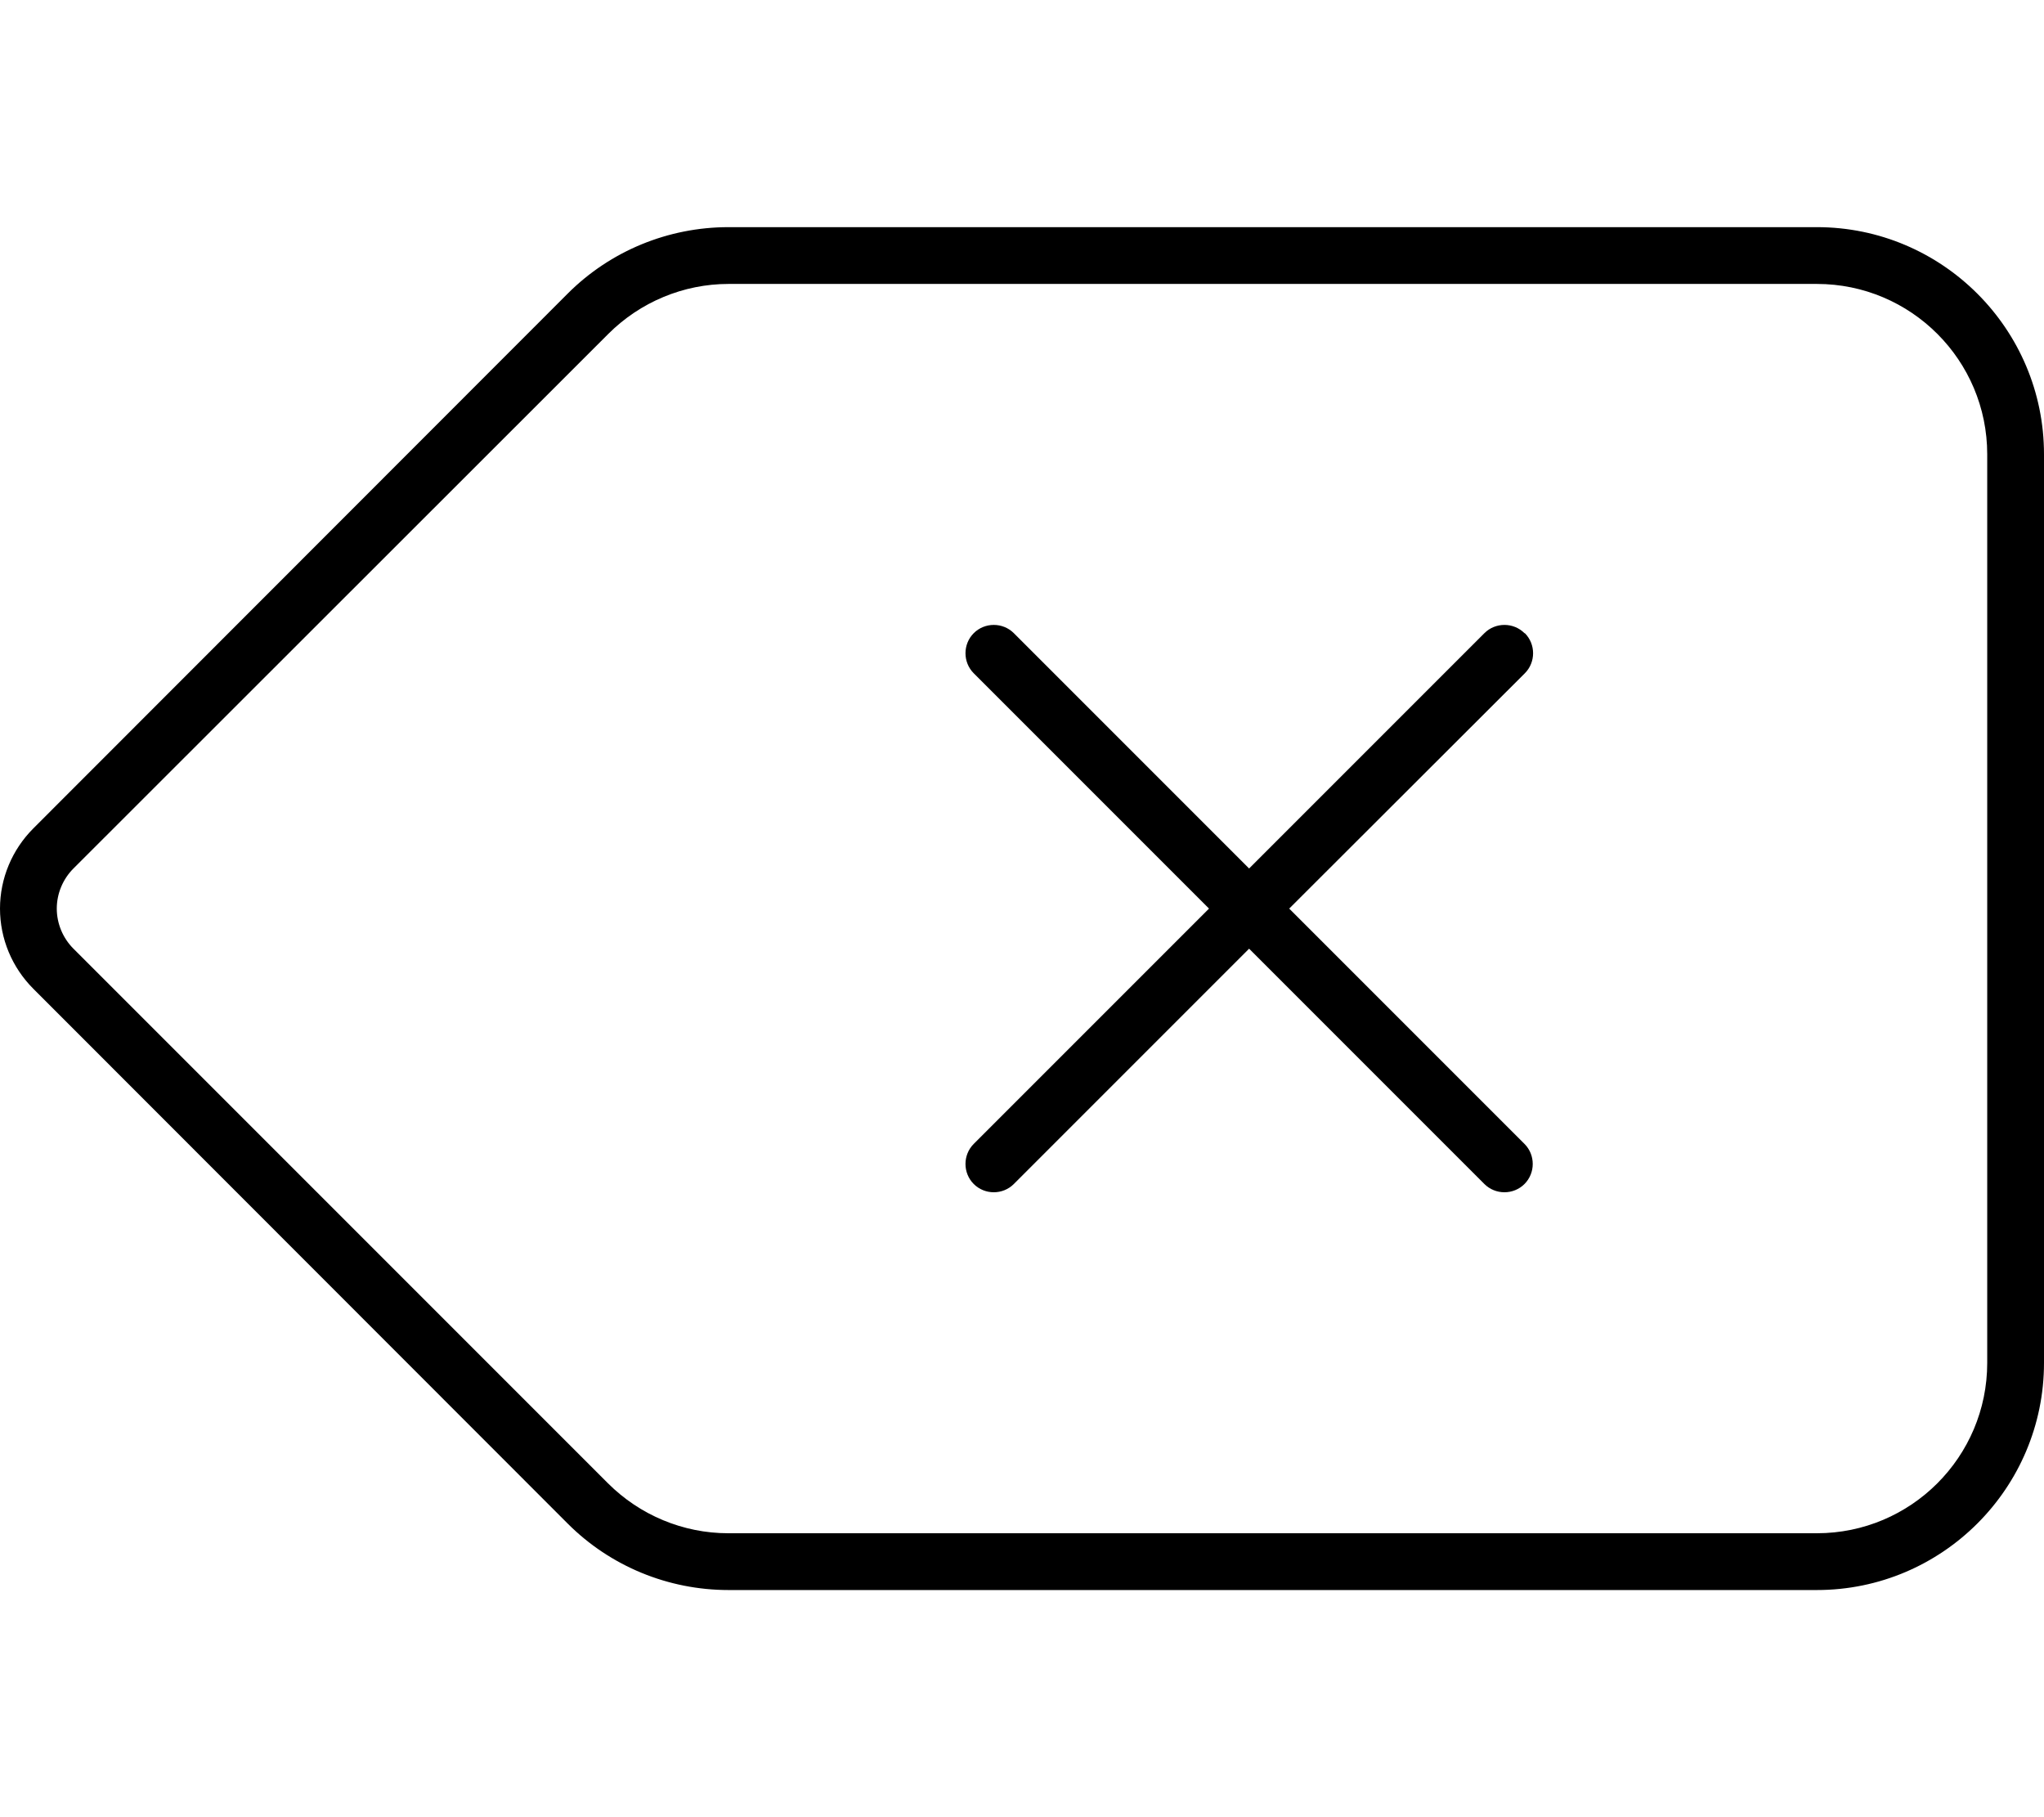 <svg xmlns="http://www.w3.org/2000/svg" viewBox="0 0 576 512"><!--! Font Awesome Pro 6.5.2 by @fontawesome - https://fontawesome.com License - https://fontawesome.com/license (Commercial License) Copyright 2024 Fonticons, Inc. --><path d="M560 128c0-26.5-21.5-48-48-48H205.3c-12.7 0-24.9 5.1-33.9 14.1L20.7 244.7c-3 3-4.7 7.1-4.7 11.3s1.7 8.3 4.7 11.3L171.3 417.9c9 9 21.2 14.1 33.9 14.1H512c26.5 0 48-21.5 48-48V128zM9.4 233.4L160 82.7c12-12 28.3-18.7 45.3-18.7H512c35.3 0 64 28.7 64 64V384c0 35.3-28.7 64-64 64H205.3c-17 0-33.3-6.7-45.3-18.7L9.4 278.6c-6-6-9.4-14.1-9.4-22.6s3.4-16.6 9.4-22.6zm420.3-55c3.1 3.1 3.1 8.2 0 11.3L363.3 256l66.3 66.3c3.1 3.1 3.1 8.2 0 11.3s-8.2 3.1-11.3 0L352 267.3l-66.3 66.3c-3.1 3.1-8.2 3.1-11.3 0s-3.1-8.2 0-11.3L340.7 256l-66.3-66.3c-3.1-3.1-3.1-8.2 0-11.3s8.2-3.1 11.3 0L352 244.7l66.3-66.3c3.1-3.1 8.2-3.1 11.3 0z"/></svg>